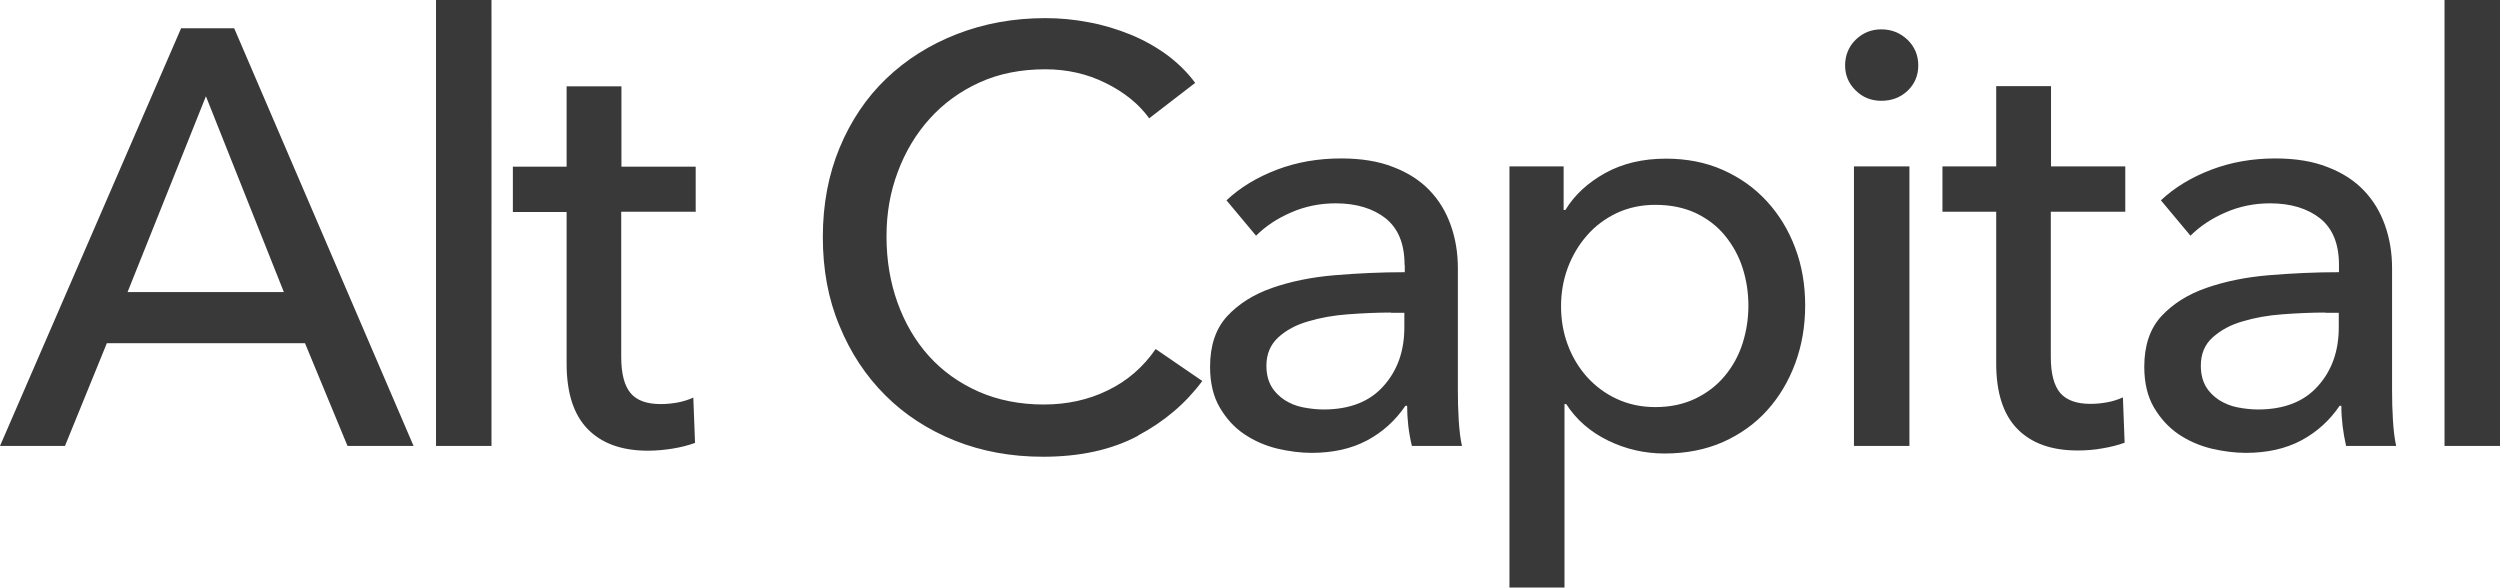 <?xml version="1.0" encoding="UTF-8"?>
<svg id="Layer_2" data-name="Layer 2" xmlns="http://www.w3.org/2000/svg" viewBox="0 0 115.82 27.22">
  <defs>
    <style>
      .cls-1 {
        fill: #393939;
        fill-rule: evenodd;
      }
    </style>
  </defs>
  <g id="Layer_2-2" data-name="Layer 2">
    <g id="Layer_1-2" data-name="Layer 1-2">
      <path class="cls-1" d="M20.2,20.66h2.57V0h-2.57v20.66ZM0,20.66h3.01l1.94-4.76h9.18l1.97,4.76h3.06L10.85,1.31h-2.46L0,20.66ZM13.15,13.53h-7.24l3.63-9.07,3.61,9.07ZM32.22,9.81h-3.44v6.73c0,.78.15,1.34.44,1.68s.76.5,1.39.5c.24,0,.49-.02.77-.07.27-.05.52-.13.74-.23l.08,2.1c-.31.11-.65.2-1.02.26s-.76.1-1.16.1c-1.22,0-2.15-.34-2.8-1.01s-.97-1.68-.97-3.03v-7.02h-2.49v-2.1h2.49v-3.72h2.54v3.72h3.44v2.1h-.01ZM52.72,20.18c1.22-.65,2.21-1.49,2.98-2.53l-2.16-1.48c-.58.84-1.32,1.48-2.21,1.91-.89.44-1.89.66-2.98.66s-2.12-.2-3.02-.6-1.67-.95-2.3-1.65c-.63-.7-1.11-1.53-1.45-2.47-.34-.95-.51-1.97-.51-3.06s.17-2.05.52-2.99c.35-.94.84-1.76,1.48-2.47s1.41-1.27,2.31-1.68c.9-.41,1.92-.61,3.05-.61,1,0,1.94.21,2.8.64.87.43,1.53.97,2.01,1.63l2.13-1.64c-.36-.49-.8-.92-1.31-1.3-.51-.37-1.08-.69-1.69-.94-.62-.25-1.27-.45-1.94-.57-.67-.13-1.34-.19-2-.19-1.48,0-2.84.25-4.1.74s-2.35,1.18-3.27,2.06c-.92.88-1.64,1.95-2.16,3.2s-.78,2.63-.78,4.14.25,2.87.77,4.11c.51,1.25,1.22,2.32,2.12,3.22.9.9,1.98,1.6,3.22,2.1,1.25.5,2.61.75,4.09.75,1.71,0,3.18-.32,4.4-.97h0ZM65.07,12.27c0-.97-.29-1.68-.87-2.15-.58-.46-1.36-.7-2.32-.7-.73,0-1.42.14-2.06.42-.65.28-1.19.64-1.63,1.08l-1.37-1.64c.64-.6,1.42-1.07,2.34-1.42.92-.35,1.91-.52,2.97-.52.93,0,1.74.13,2.42.4.68.26,1.24.62,1.68,1.08s.76.99.98,1.61.33,1.28.33,2v5.66c0,.44.01.9.04,1.38s.08.88.15,1.19h-2.32c-.15-.62-.22-1.24-.22-1.86h-.08c-.47.69-1.07,1.23-1.79,1.61-.72.38-1.57.57-2.56.57-.51,0-1.04-.07-1.6-.2-.56-.14-1.06-.36-1.52-.67s-.83-.72-1.13-1.23-.45-1.14-.45-1.89c0-.98.26-1.76.79-2.34.53-.57,1.22-1.01,2.08-1.31.86-.3,1.82-.5,2.9-.59,1.07-.09,2.16-.14,3.25-.14v-.36.02ZM64.44,14.48c-.64,0-1.3.03-1.98.08s-1.3.16-1.86.33c-.56.16-1.02.41-1.38.74s-.55.77-.55,1.31c0,.38.08.7.23.96.15.26.36.46.61.63.25.16.54.28.85.34.31.06.63.1.96.1,1.2,0,2.13-.36,2.77-1.08.65-.72.97-1.63.97-2.72v-.68h-.63.01ZM69.91,27.22h2.57v-8.5h.08c.47.73,1.12,1.29,1.94,1.69.82.4,1.69.6,2.62.6,1,0,1.9-.18,2.7-.53.8-.36,1.48-.84,2.04-1.46.56-.62,1-1.35,1.31-2.19s.46-1.73.46-2.68-.15-1.84-.46-2.66c-.31-.83-.75-1.55-1.32-2.17s-1.25-1.1-2.04-1.45c-.79-.35-1.67-.52-2.63-.52-1.07,0-2.01.22-2.82.67s-1.42,1.02-1.84,1.71h-.08v-2.02h-2.51v19.51h-.02ZM80.73,12.41c.18.56.27,1.15.27,1.75s-.09,1.18-.27,1.75c-.18.56-.46,1.07-.82,1.5-.36.44-.82.79-1.35,1.05-.54.26-1.16.4-1.87.4-.66,0-1.25-.13-1.79-.38s-1-.6-1.38-1.02c-.38-.43-.68-.92-.89-1.49-.21-.56-.31-1.16-.31-1.78s.1-1.21.31-1.78c.21-.56.51-1.07.89-1.5.38-.44.84-.78,1.38-1.04.54-.25,1.13-.38,1.79-.38.71,0,1.33.13,1.87.38.54.26.99.6,1.35,1.04s.64.94.82,1.5ZM88.87,3.03c0,.47-.17.87-.5,1.18s-.74.46-1.21.46-.87-.16-1.19-.48c-.33-.32-.49-.71-.49-1.16s.16-.87.49-1.19c.33-.32.72-.48,1.19-.48s.87.16,1.21.48c.33.32.5.72.5,1.19ZM88.46,20.66h-2.57V7.71h2.57v12.95ZM95.02,9.81h3.44v-2.1h-3.44v-3.72h-2.54v3.72h-2.49v2.1h2.49v7.02c0,1.35.32,2.36.97,3.03s1.58,1.01,2.8,1.01c.4,0,.79-.03,1.16-.1.37-.06.72-.15,1.02-.26l-.08-2.1c-.22.1-.46.18-.74.23-.27.05-.53.07-.77.07-.64,0-1.1-.17-1.39-.5-.29-.34-.44-.89-.44-1.68v-6.73h0ZM108.36,12.27c0-.97-.29-1.68-.87-2.15-.58-.46-1.36-.7-2.32-.7-.73,0-1.42.14-2.06.42-.65.28-1.19.64-1.63,1.08l-1.37-1.64c.64-.6,1.42-1.07,2.34-1.42.92-.35,1.91-.52,2.96-.52.93,0,1.74.13,2.42.4.68.26,1.24.62,1.68,1.08s.76.99.98,1.61.33,1.28.33,2v5.66c0,.44.01.9.04,1.38s.08.88.15,1.19h-2.32c-.14-.62-.22-1.24-.22-1.86h-.08c-.47.69-1.07,1.23-1.79,1.61-.72.38-1.57.57-2.56.57-.51,0-1.04-.07-1.6-.2-.56-.14-1.06-.36-1.52-.67-.45-.31-.83-.72-1.13-1.23-.3-.51-.45-1.14-.45-1.89,0-.98.26-1.76.79-2.34.53-.57,1.22-1.01,2.08-1.31.86-.3,1.82-.5,2.9-.59s2.16-.14,3.25-.14v-.36.02ZM107.73,14.48c-.64,0-1.3.03-1.98.08s-1.3.16-1.86.33c-.56.16-1.01.41-1.38.74-.37.33-.55.77-.55,1.31,0,.38.08.7.23.96.15.26.36.46.61.63.26.16.54.28.85.34s.63.1.96.1c1.2,0,2.13-.36,2.77-1.08.65-.72.97-1.63.97-2.72v-.68h-.63.01ZM113.25,20.66h2.57V0h-2.57v20.66Z"/>
    </g>
  </g>
</svg>
